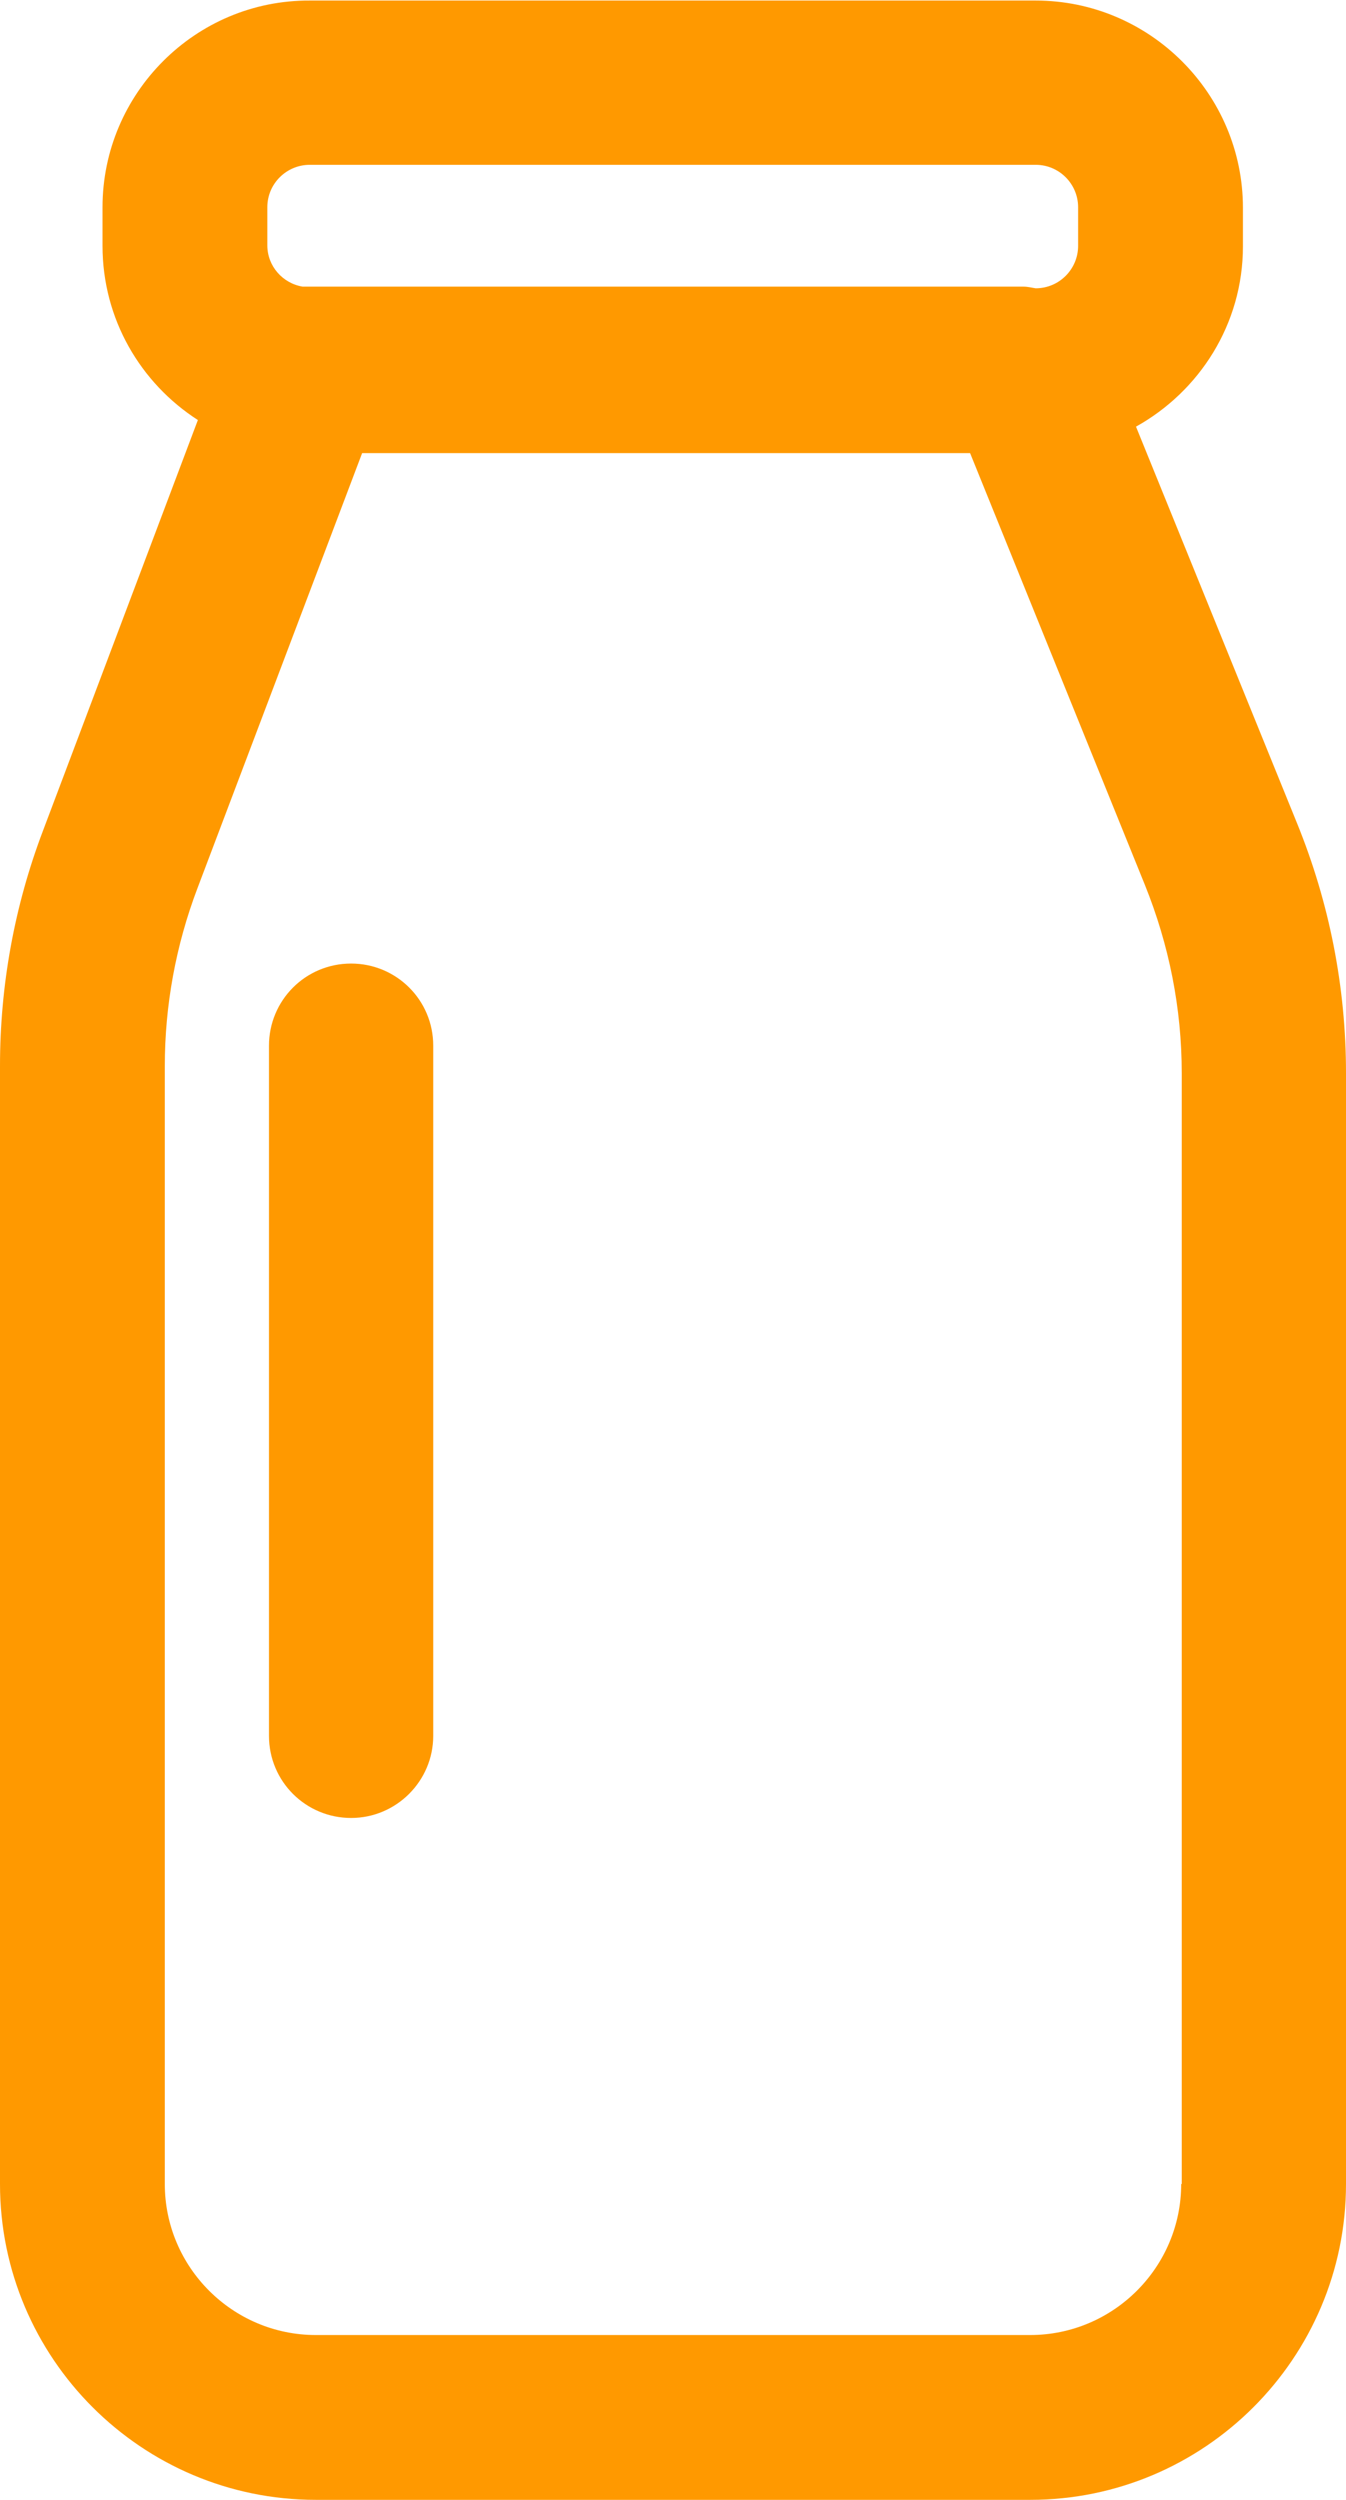 <?xml version="1.0" encoding="UTF-8"?><svg id="_レイヤー_2" xmlns="http://www.w3.org/2000/svg" viewBox="0 0 24.42 45.35"><defs><style>.cls-1{fill:#ff9900;stroke-width:0px;}</style></defs><g id="_レイヤー_2-2"><path class="cls-1" d="m23.53,14.93l-2.92-7.19c1.15-.64,1.94-1.86,1.94-3.27v-.7c0-2.07-1.69-3.76-3.76-3.76H5.62C3.55,0,1.86,1.69,1.86,3.76v.7c0,1.33.69,2.49,1.73,3.16L.78,15.07c-.52,1.37-.78,2.81-.78,4.27v20.28c0,3.16,2.57,5.73,5.73,5.73h12.96c3.16,0,5.73-2.57,5.73-5.73v-20.15c0-1.56-.3-3.09-.89-4.54ZM4.85,3.76c0-.43.35-.77.77-.77h13.17c.43,0,.77.35.77.77v.7c0,.42-.34.77-.77.77-.07-.01-.14-.03-.22-.03H5.54s-.03,0-.05,0c-.36-.06-.64-.37-.64-.75v-.7Zm16.58,35.86c0,1.51-1.23,2.74-2.74,2.74H5.73c-1.51,0-2.74-1.23-2.74-2.74v-20.28c0-1.1.2-2.19.59-3.22l2.99-7.9h11.03l3.17,7.83c.44,1.09.67,2.24.67,3.42v20.15Z"/><path class="cls-1" d="m6.37,17.48c-.83,0-1.49.67-1.49,1.49v12.52c0,.83.67,1.49,1.49,1.49s1.49-.67,1.49-1.49v-12.52c0-.83-.67-1.49-1.49-1.49Z"/></g></svg>